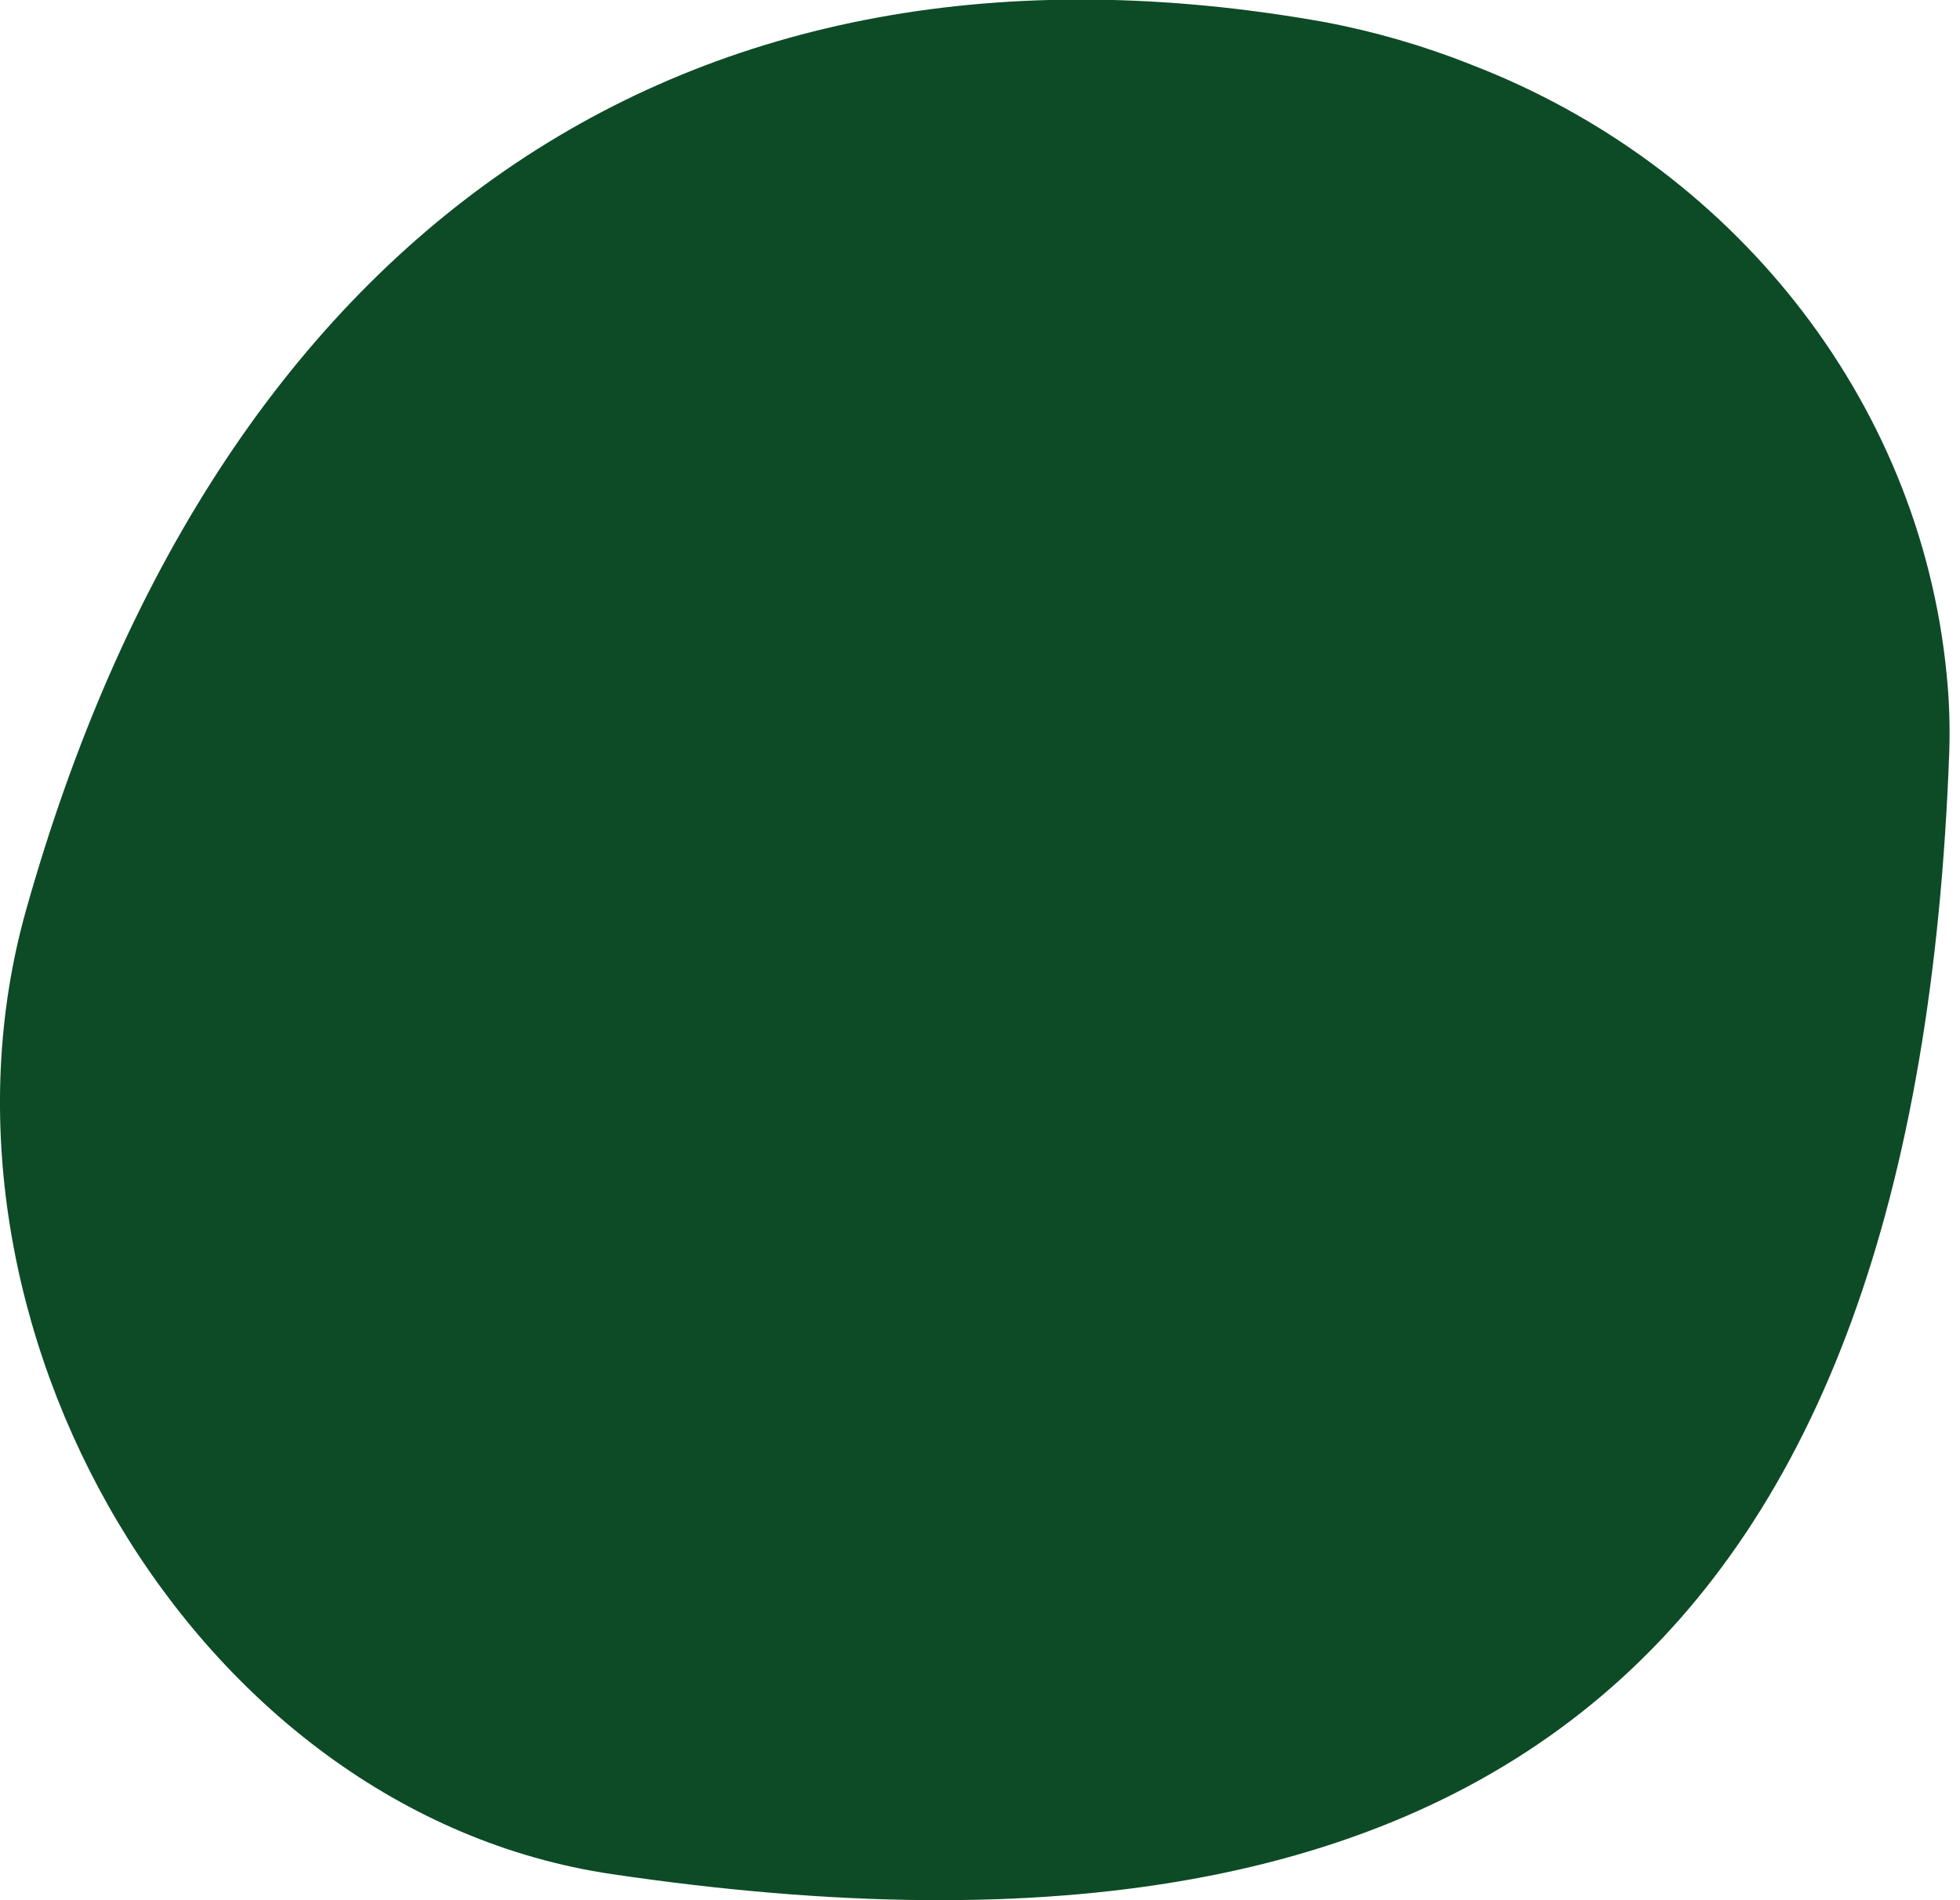 <svg width="33" height="32" viewBox="0 0 33 32" fill="none" xmlns="http://www.w3.org/2000/svg">
<path id="Vector" d="M24.773 1.089C23.97 0.77 23.138 0.529 22.288 0.369C11.488 -1.553 3.63 3.96 0.435 15.34C-1.499 22.239 3.229 30.516 10.302 31.561C25.274 33.775 32.271 27.631 32.819 12.668C32.834 12.223 32.819 11.778 32.773 11.336C32.312 6.686 29.132 2.765 24.77 1.089" fill="#0D4B26"/>
</svg>
